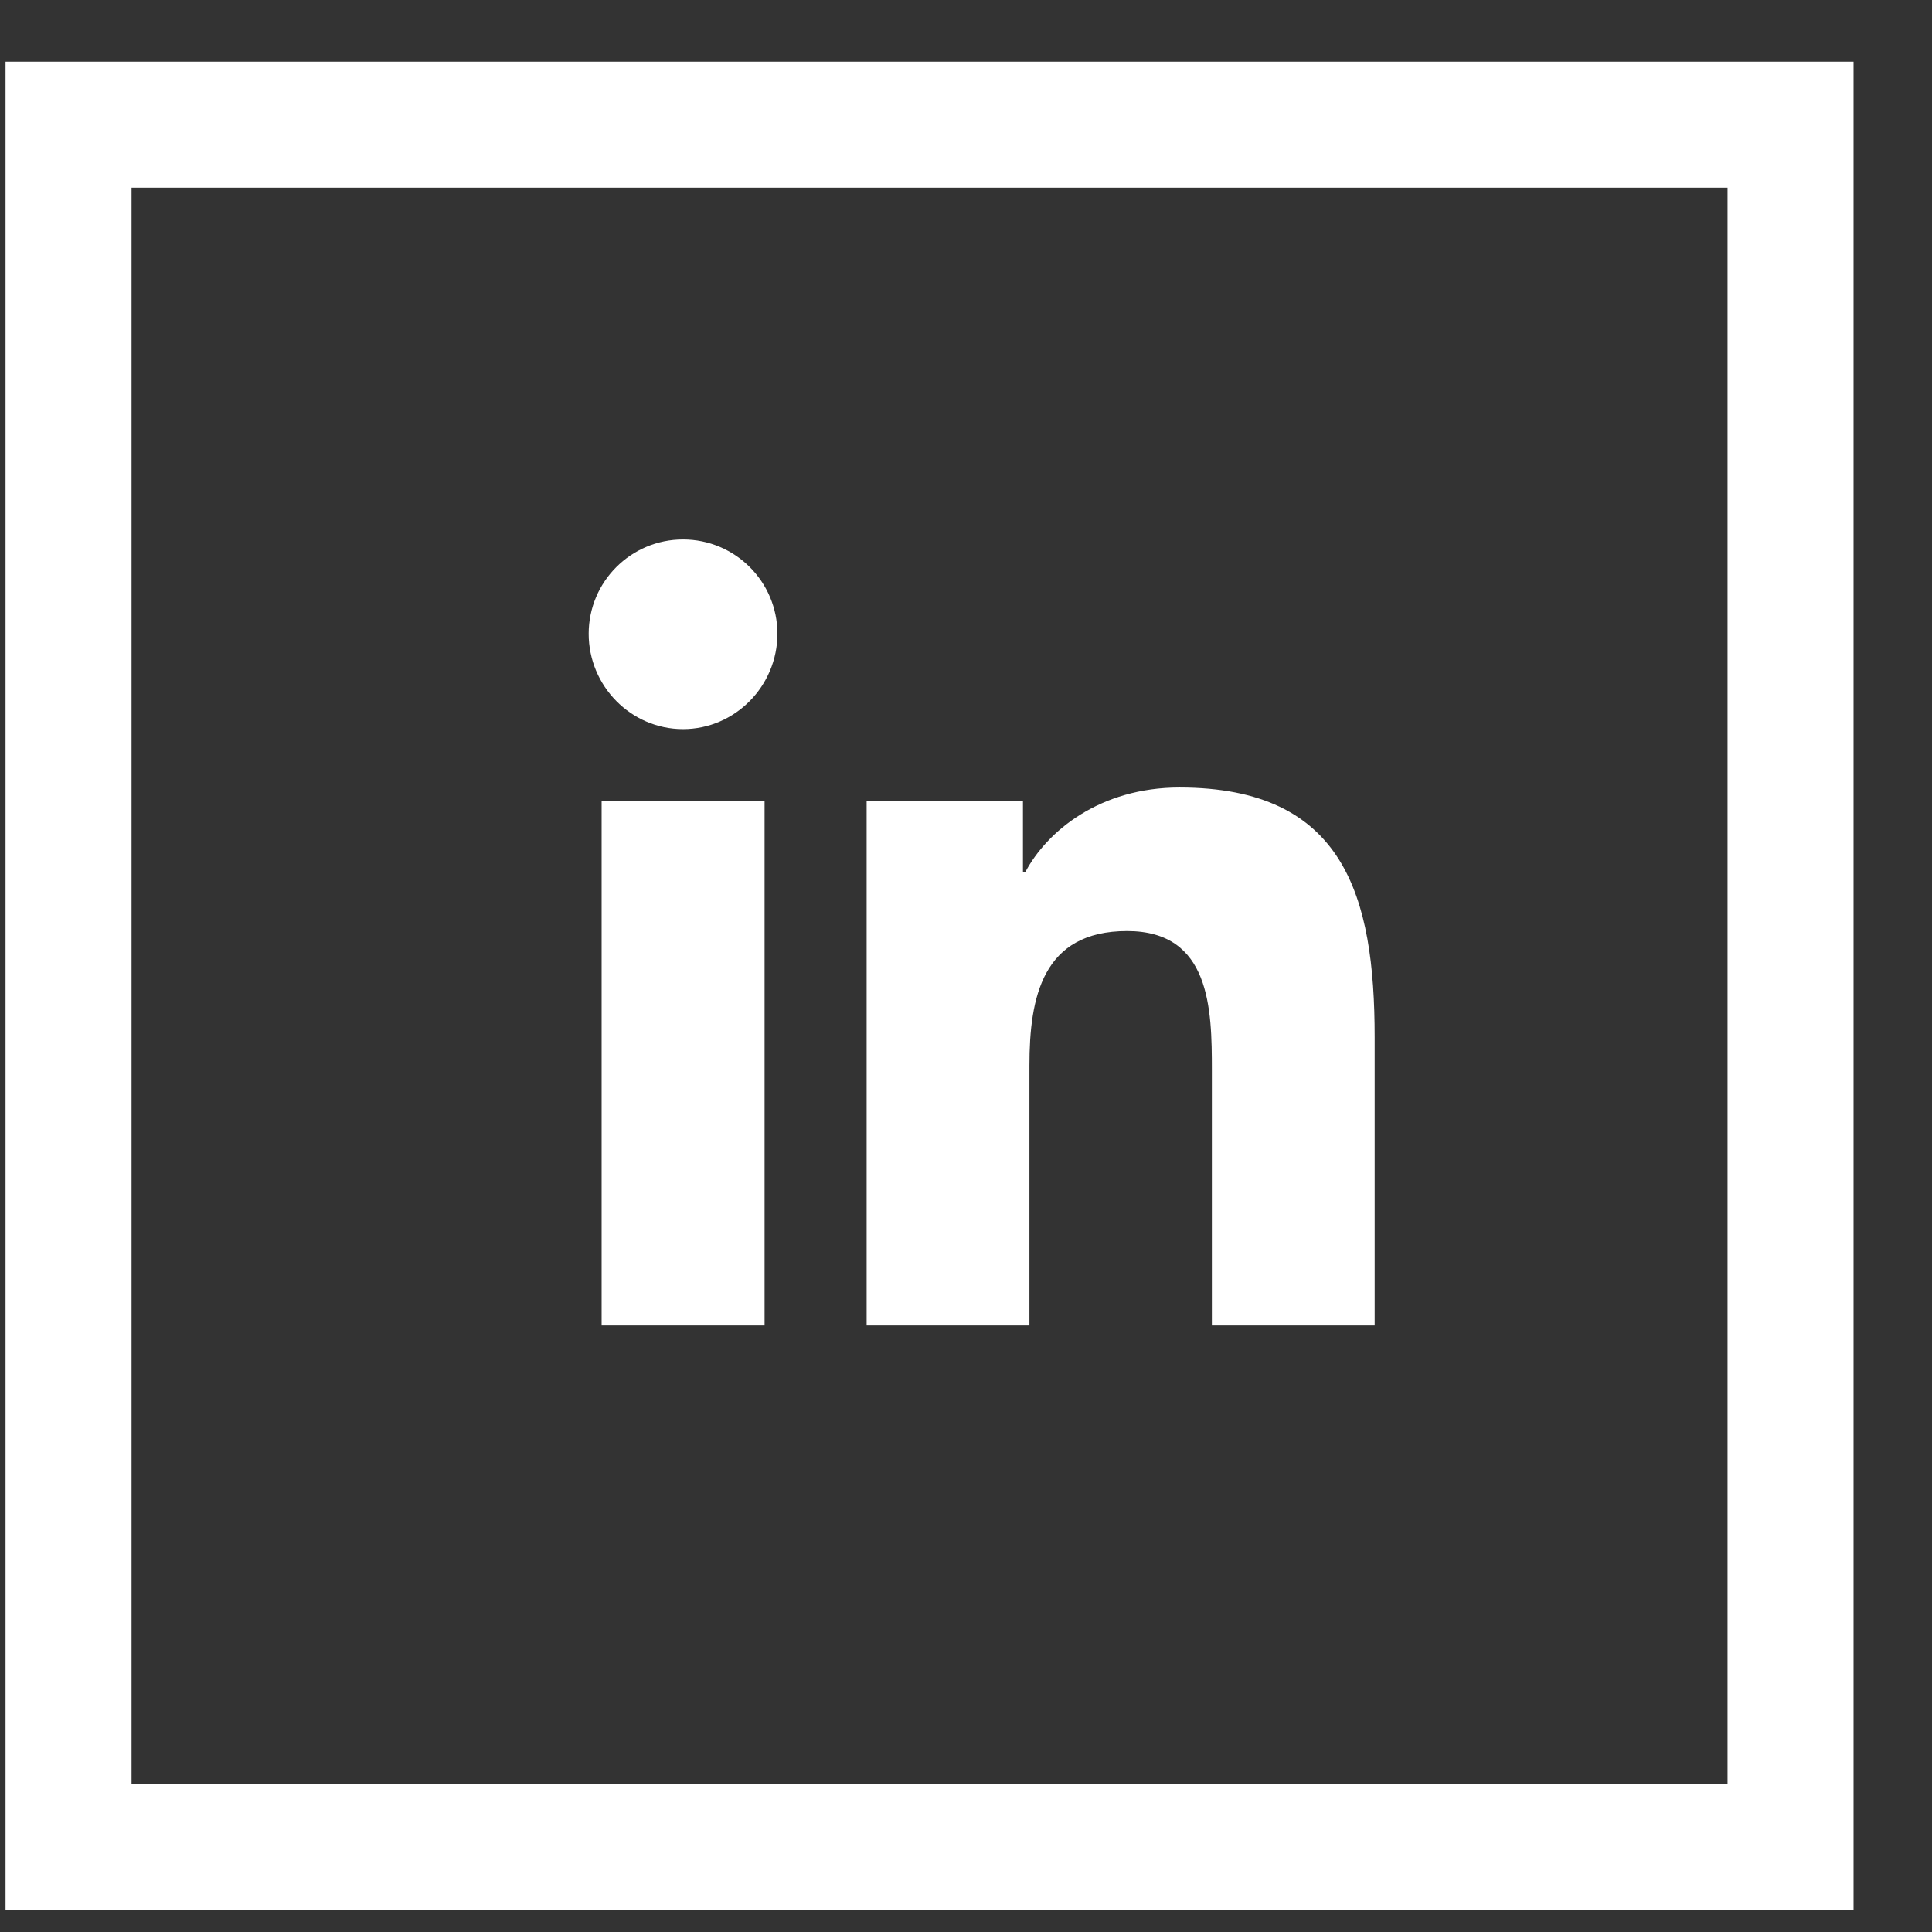 <svg width="23" height="23" viewBox="0 0 23 23" fill="none" xmlns="http://www.w3.org/2000/svg">
<rect x="0" y="0" width="23" height="23" fill="#333333" stroke="none"/>
<rect x="0.816" y="1.484" width="20.5" height="20.5" stroke="white" stroke-width="1.5"/>
<path fill-rule="evenodd" clip-rule="evenodd" d="M8.131 8.68C7.511 8.68 7.008 8.166 7.008 7.545C7.008 6.925 7.511 6.422 8.131 6.422C8.752 6.422 9.255 6.925 9.255 7.545C9.255 8.166 8.751 8.68 8.131 8.68ZM9.102 15.779H7.162V9.531H9.102L9.102 15.779ZM14.427 15.779H16.363H16.365V12.347C16.365 10.668 16.004 9.375 14.041 9.375C13.097 9.375 12.464 9.893 12.205 10.384H12.178V9.532H10.317V15.779H12.255V12.686C12.255 11.871 12.41 11.084 13.418 11.084C14.412 11.084 14.427 12.013 14.427 12.738V15.779Z" fill="white"/>
</svg>
